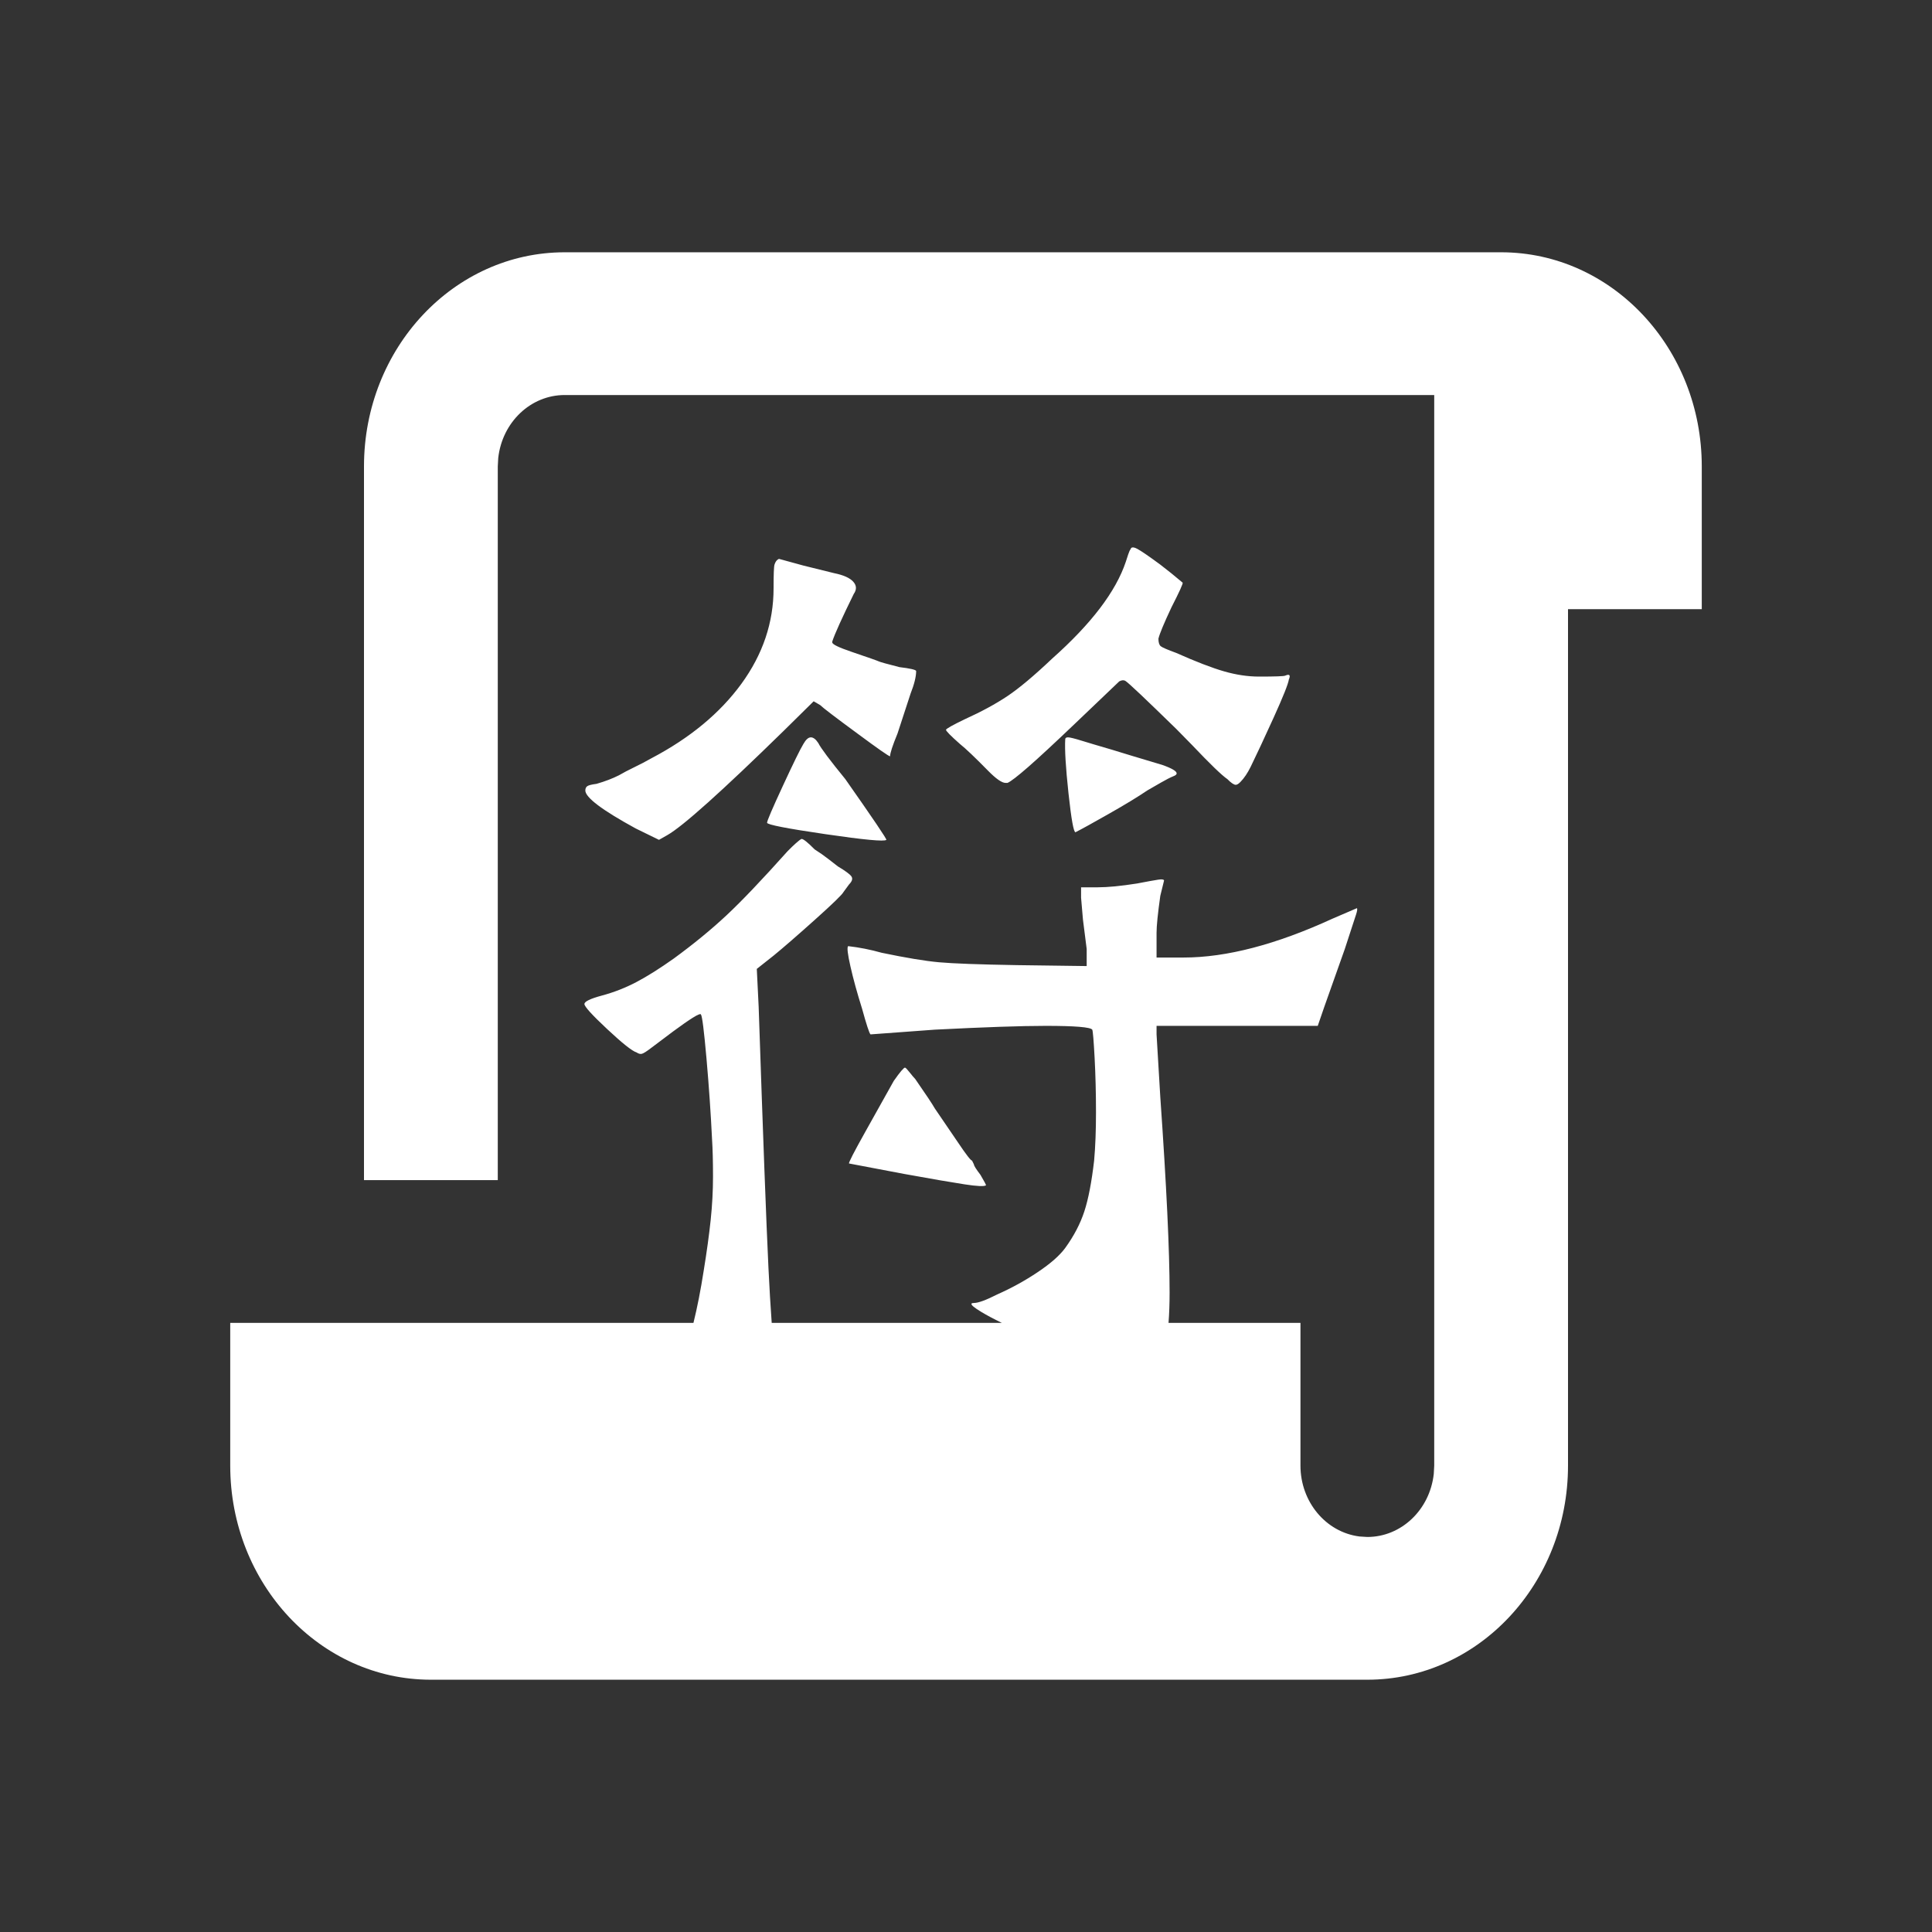 <svg xmlns="http://www.w3.org/2000/svg" xmlns:xlink="http://www.w3.org/1999/xlink" fill="none" version="1.1" width="60" height="60" viewBox="0 0 60 60"><rect x="0" y="0" width="60" height="60" fill="#333333" stroke="none"/><g><g><path d="M52.85,14.485C52.85,10.812,50.06,7.835,46.619,7.835L17.536,7.835C14.094,7.835,11.304,10.812,11.304,14.485L11.304,36.65L15.459,36.65L15.459,14.485L15.473,14.225C15.597,13.109,16.483,12.268,17.536,12.268L44.541,12.268L44.541,45.516L44.527,45.775C44.403,46.891,43.517,47.732,42.464,47.732L42.221,47.717C41.175,47.585,40.387,46.639,40.387,45.516L40.387,41.083L36.29,41.083Q36.323,40.654,36.323,40.141Q36.323,38.196,36.034,34.069L35.918,32.124L35.918,31.859L40.924,31.859L41.127,31.269L41.764,29.472L41.995,28.764L42.111,28.41Q42.169,28.234,42.14,28.204L41.387,28.528Q38.754,29.737,36.757,29.737L35.918,29.737L35.918,28.97Q35.918,28.646,36.034,27.821L36.15,27.349Q36.15,27.342,36.147,27.336Q36.127,27.294,35.961,27.32Q35.773,27.349,35.31,27.438Q34.558,27.556,34.095,27.556L33.574,27.556L33.574,27.88L33.632,28.558L33.748,29.472L33.748,30.002L31.577,29.973Q29.812,29.943,29.161,29.884Q28.51,29.825,27.381,29.589Q26.86,29.442,26.339,29.383Q26.281,29.442,26.412,30.017Q26.542,30.592,26.773,31.328Q26.976,32.065,27.034,32.124L29.031,31.977Q31.346,31.859,32.474,31.859Q33.834,31.859,33.921,31.977Q33.95,32.036,33.994,32.846Q34.037,33.657,34.037,34.541Q34.037,35.396,33.979,36.044Q33.863,37.046,33.675,37.621Q33.487,38.196,33.082,38.756Q32.822,39.11,32.228,39.507Q31.635,39.905,30.969,40.2Q30.449,40.465,30.246,40.465Q30.18,40.465,30.17,40.488Q30.147,40.546,30.478,40.745Q30.725,40.895,31.113,41.083L23.966,41.083Q23.911,40.322,23.865,39.375Q23.764,37.282,23.561,31.269L23.503,30.09L24.024,29.678Q24.458,29.324,25.297,28.573Q26.137,27.821,26.195,27.703L26.368,27.467Q26.513,27.32,26.441,27.217Q26.368,27.114,26.021,26.907Q25.905,26.819,25.717,26.671Q25.529,26.524,25.297,26.377Q24.979,26.053,24.892,26.053Q24.834,26.082,24.719,26.185Q24.603,26.288,24.458,26.436Q23.272,27.762,22.563,28.425Q21.854,29.088,20.928,29.766Q20.262,30.238,19.756,30.503Q19.249,30.768,18.699,30.916Q18.15,31.063,18.15,31.181Q18.15,31.299,18.859,31.962Q19.568,32.625,19.77,32.684Q19.857,32.743,19.929,32.728Q20.002,32.714,20.233,32.537Q20.465,32.36,20.899,32.036Q21.71,31.438,21.764,31.5Q21.766,31.502,21.767,31.505Q21.825,31.564,21.941,32.876Q22.056,34.187,22.114,35.396Q22.143,35.838,22.143,36.545Q22.143,37.194,22.071,37.886Q21.998,38.579,21.854,39.463Q21.712,40.372,21.536,41.083L7.15,41.083L7.15,45.516C7.15,49.188,9.94,52.165,13.381,52.165L42.464,52.165C45.906,52.165,48.696,49.188,48.696,45.516L48.696,18.918L52.85,18.918L52.85,14.485ZM35.138,17.013Q35.116,17.029,35.108,17.063Q35.079,17.092,35.035,17.225L34.963,17.446Q34.5,18.831,32.677,20.452Q31.838,21.248,31.288,21.617Q30.738,21.985,29.957,22.339Q29.407,22.604,29.378,22.663Q29.378,22.722,29.812,23.105Q30.072,23.311,30.68,23.93Q31.056,24.314,31.23,24.314L31.288,24.314Q31.433,24.255,31.939,23.813Q32.445,23.37,33.371,22.486L34.76,21.16Q34.876,21.101,34.949,21.145Q35.021,21.189,35.426,21.572Q35.831,21.956,36.526,22.634L37.018,23.135Q37.857,24.019,38.117,24.196Q38.291,24.373,38.378,24.373Q38.436,24.373,38.523,24.284Q38.696,24.107,38.841,23.813Q39.101,23.282,39.55,22.295Q39.998,21.307,40.027,21.101Q40.071,20.997,40.041,20.968Q40.012,20.939,39.912,20.983Q39.854,21.012,39.101,21.012Q38.58,21.012,38.016,20.85Q37.452,20.688,36.526,20.276Q36.121,20.128,36.048,20.069Q35.976,20.01,35.976,19.834Q36.034,19.598,36.381,18.861Q36.757,18.124,36.728,18.095Q36.381,17.8,36.034,17.535Q35.513,17.151,35.325,17.048Q35.191,16.975,35.138,17.013ZM24.125,17.402Q24.082,17.446,24.053,17.535Q24.024,17.623,24.024,18.271Q24.024,19.863,23.026,21.234Q22.027,22.604,20.233,23.547Q19.973,23.695,19.698,23.827Q19.423,23.96,19.22,24.078Q18.931,24.225,18.526,24.343Q18.294,24.373,18.236,24.417Q18.178,24.461,18.178,24.549Q18.178,24.874,19.741,25.728L20.465,26.082L20.725,25.935Q21.449,25.522,24.342,22.693L25.269,21.779L25.471,21.897Q25.587,22.015,26.629,22.781Q27.584,23.488,27.642,23.488Q27.642,23.341,27.873,22.781L28.278,21.543Q28.452,21.101,28.452,20.836Q28.423,20.777,27.931,20.718Q27.352,20.57,27.294,20.541Q27.236,20.511,26.455,20.246Q25.847,20.04,25.847,19.951L25.847,19.922Q25.963,19.568,26.513,18.448Q26.658,18.242,26.498,18.065Q26.339,17.888,25.905,17.8L24.95,17.564L24.198,17.358Q24.169,17.358,24.125,17.402ZM25.182,22.899Q25.066,22.899,24.95,23.105Q24.805,23.341,24.314,24.402Q23.822,25.463,23.822,25.551Q23.822,25.64,25.63,25.905Q27.439,26.17,27.526,26.082Q27.555,26.053,26.252,24.196Q25.529,23.311,25.413,23.076Q25.297,22.899,25.182,22.899ZM33.169,22.899Q33.082,22.899,33.082,22.958Q33.053,23.429,33.183,24.638Q33.314,25.846,33.4,25.846Q33.69,25.699,34.442,25.271Q35.195,24.844,35.629,24.549Q35.831,24.431,36.063,24.299Q36.294,24.166,36.439,24.107Q36.536,24.071,36.542,24.024Q36.554,23.917,36.092,23.754L35.108,23.459L34.529,23.282Q33.921,23.105,33.588,23.002Q33.256,22.899,33.169,22.899ZM28.105,33.156Q28.047,33.156,27.757,33.568Q27.41,34.187,26.875,35.145Q26.339,36.103,26.368,36.133L28.076,36.457Q29.378,36.693,29.957,36.781Q30.535,36.87,30.622,36.811Q30.622,36.781,30.449,36.486Q30.246,36.221,30.246,36.162L30.188,36.044Q30.13,36.044,29.754,35.484Q29.696,35.396,29.031,34.423Q28.915,34.217,28.423,33.509Q28.365,33.451,28.249,33.303Q28.133,33.156,28.105,33.156Z" fill-rule="evenodd" fill="#FFFFFF" fill-opacity="1"/></g></g></svg>